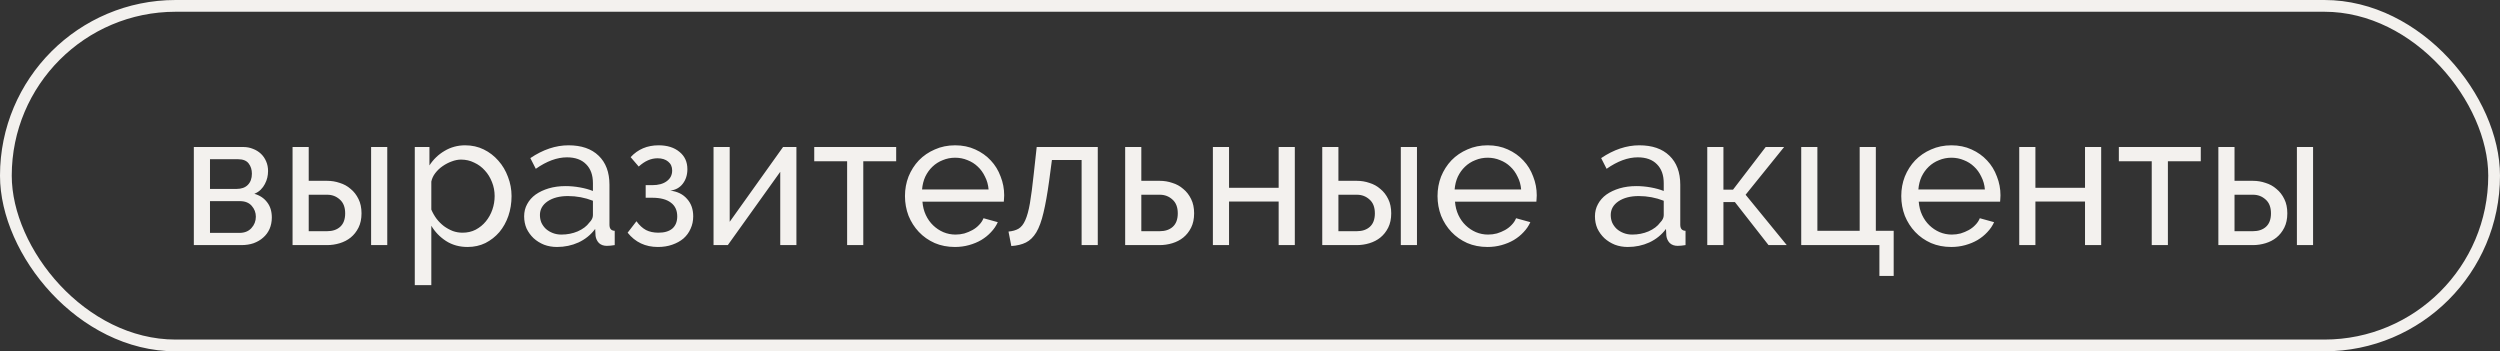 <?xml version="1.0" encoding="UTF-8"?> <svg xmlns="http://www.w3.org/2000/svg" width="306" height="43" viewBox="0 0 306 43" fill="none"><rect x="0" y="0" width="306" height="43" fill="#333333" stroke="none"/><rect x="0.719" y="0.719" width="304.562" height="41.562" rx="20.781" stroke="#F3F1EE" stroke-width="1.438"></rect><path d="M29.774 17.993C30.204 17.993 30.602 18.07 30.971 18.223C31.338 18.361 31.66 18.561 31.937 18.821C32.213 19.082 32.427 19.396 32.581 19.764C32.734 20.117 32.811 20.508 32.811 20.938C32.811 21.198 32.78 21.466 32.719 21.742C32.657 22.003 32.558 22.264 32.42 22.525C32.297 22.77 32.128 23 31.914 23.215C31.699 23.429 31.438 23.598 31.131 23.721C31.791 23.905 32.312 24.25 32.696 24.756C33.079 25.246 33.271 25.867 33.271 26.619C33.271 27.125 33.179 27.593 32.995 28.022C32.811 28.436 32.55 28.789 32.213 29.08C31.891 29.371 31.5 29.601 31.04 29.77C30.595 29.923 30.096 30 29.544 30H23.725V17.993H29.774ZM28.969 23.123C29.552 23.123 30.004 22.962 30.326 22.64C30.664 22.302 30.832 21.842 30.832 21.259C30.832 20.769 30.702 20.355 30.442 20.017C30.181 19.665 29.744 19.488 29.13 19.488H25.703V23.123H28.969ZM29.314 28.505C29.928 28.505 30.411 28.313 30.764 27.93C31.131 27.531 31.316 27.064 31.316 26.527C31.316 26.021 31.147 25.576 30.809 25.193C30.472 24.809 29.989 24.618 29.36 24.618H25.703V28.505H29.314ZM35.809 17.993H37.787V22.134H40.064C40.585 22.134 41.091 22.218 41.582 22.387C42.088 22.54 42.533 22.785 42.916 23.123C43.315 23.445 43.637 23.859 43.882 24.365C44.127 24.855 44.25 25.438 44.25 26.113C44.25 26.788 44.127 27.37 43.882 27.861C43.637 28.352 43.315 28.758 42.916 29.08C42.533 29.387 42.088 29.617 41.582 29.77C41.076 29.923 40.562 30 40.041 30H35.809V17.993ZM45.423 17.993H47.401V30H45.423V17.993ZM40.041 28.298C40.7 28.298 41.229 28.122 41.628 27.769C42.042 27.401 42.249 26.849 42.249 26.113C42.249 25.361 42.027 24.794 41.582 24.411C41.153 24.027 40.647 23.836 40.064 23.836H37.787V28.298H40.041ZM57.232 30.23C56.235 30.23 55.353 29.985 54.587 29.494C53.835 29.003 53.237 28.382 52.793 27.631V34.899H50.769V17.993H52.563V20.247C53.038 19.511 53.651 18.921 54.403 18.476C55.169 18.016 56.013 17.786 56.933 17.786C57.761 17.786 58.52 17.955 59.21 18.292C59.9 18.63 60.498 19.09 61.004 19.672C61.51 20.24 61.901 20.899 62.177 21.651C62.468 22.402 62.614 23.184 62.614 23.997C62.614 24.855 62.484 25.668 62.223 26.435C61.962 27.186 61.594 27.846 61.119 28.413C60.644 28.965 60.076 29.41 59.417 29.747C58.758 30.069 58.029 30.23 57.232 30.23ZM56.611 28.482C57.209 28.482 57.746 28.359 58.221 28.114C58.712 27.853 59.126 27.516 59.463 27.102C59.816 26.672 60.084 26.189 60.268 25.653C60.452 25.116 60.544 24.564 60.544 23.997C60.544 23.399 60.437 22.831 60.222 22.295C60.007 21.742 59.716 21.267 59.348 20.869C58.98 20.454 58.543 20.132 58.037 19.902C57.546 19.657 57.01 19.534 56.427 19.534C56.059 19.534 55.675 19.611 55.277 19.764C54.893 19.902 54.525 20.094 54.173 20.34C53.835 20.57 53.536 20.853 53.276 21.191C53.03 21.512 52.869 21.858 52.793 22.226V25.653C52.961 26.051 53.176 26.427 53.437 26.78C53.697 27.117 53.996 27.416 54.334 27.677C54.671 27.922 55.031 28.122 55.415 28.275C55.798 28.413 56.197 28.482 56.611 28.482ZM68.18 30.23C67.613 30.23 67.084 30.138 66.593 29.954C66.103 29.755 65.673 29.486 65.305 29.149C64.953 28.812 64.669 28.421 64.454 27.976C64.255 27.516 64.155 27.017 64.155 26.481C64.155 25.929 64.278 25.43 64.523 24.986C64.769 24.526 65.114 24.135 65.558 23.813C66.018 23.491 66.555 23.238 67.168 23.054C67.797 22.87 68.48 22.778 69.216 22.778C69.798 22.778 70.389 22.831 70.987 22.939C71.585 23.046 72.114 23.192 72.574 23.376V22.41C72.574 21.428 72.298 20.662 71.746 20.109C71.194 19.542 70.412 19.258 69.4 19.258C68.188 19.258 66.915 19.726 65.581 20.662L64.914 19.35C66.463 18.308 68.019 17.786 69.584 17.786C71.163 17.786 72.39 18.208 73.264 19.051C74.153 19.895 74.598 21.083 74.598 22.617V27.516C74.598 27.991 74.812 28.237 75.242 28.252V30C75.027 30.031 74.851 30.054 74.713 30.069C74.575 30.084 74.429 30.092 74.276 30.092C73.877 30.092 73.555 29.977 73.31 29.747C73.08 29.502 72.942 29.21 72.896 28.873L72.85 28.022C72.313 28.743 71.631 29.295 70.803 29.678C69.99 30.046 69.116 30.23 68.18 30.23ZM68.71 28.712C69.43 28.712 70.097 28.582 70.711 28.321C71.339 28.045 71.815 27.684 72.137 27.24C72.428 26.948 72.574 26.649 72.574 26.343V24.572C71.592 24.188 70.573 23.997 69.514 23.997C68.502 23.997 67.674 24.211 67.03 24.641C66.402 25.07 66.087 25.63 66.087 26.32C66.087 26.657 66.149 26.971 66.271 27.263C66.409 27.554 66.593 27.807 66.823 28.022C67.069 28.237 67.352 28.405 67.674 28.528C67.996 28.651 68.341 28.712 68.71 28.712ZM77.19 19.235C78.079 18.269 79.222 17.786 80.617 17.786C81.675 17.786 82.526 18.055 83.17 18.591C83.814 19.113 84.136 19.818 84.136 20.707C84.136 21.413 83.945 22.011 83.561 22.502C83.193 22.977 82.687 23.253 82.043 23.33C82.917 23.437 83.6 23.774 84.09 24.342C84.596 24.894 84.849 25.607 84.849 26.481C84.849 27.033 84.742 27.539 84.527 27.999C84.328 28.459 84.037 28.858 83.653 29.195C83.27 29.517 82.81 29.77 82.273 29.954C81.752 30.138 81.169 30.23 80.525 30.23C78.992 30.23 77.757 29.647 76.822 28.482L77.903 27.079C78.255 27.57 78.647 27.93 79.076 28.16C79.505 28.375 80.011 28.482 80.594 28.482C81.33 28.482 81.897 28.313 82.296 27.976C82.695 27.623 82.894 27.125 82.894 26.481C82.894 25.745 82.633 25.185 82.112 24.802C81.591 24.403 80.832 24.204 79.835 24.204H79.03V22.663H79.835C80.586 22.663 81.177 22.502 81.606 22.18C82.051 21.858 82.273 21.421 82.273 20.869C82.273 20.409 82.112 20.048 81.79 19.787C81.468 19.511 81.031 19.373 80.479 19.373C79.682 19.373 78.915 19.711 78.179 20.386L77.19 19.235ZM89.315 27.148L95.847 17.993H97.481V30H95.502V21.029L89.085 30H87.337V17.993H89.315V27.148ZM105.666 30H103.688V19.741H99.663V17.993H109.692V19.741H105.666V30ZM116.886 30.23C115.981 30.23 115.153 30.069 114.402 29.747C113.65 29.41 113.006 28.957 112.47 28.39C111.933 27.823 111.511 27.163 111.205 26.412C110.913 25.645 110.768 24.84 110.768 23.997C110.768 23.153 110.913 22.356 111.205 21.605C111.511 20.853 111.933 20.194 112.47 19.626C113.022 19.059 113.673 18.614 114.425 18.292C115.176 17.955 116.004 17.786 116.909 17.786C117.814 17.786 118.634 17.955 119.37 18.292C120.121 18.63 120.758 19.082 121.279 19.649C121.8 20.201 122.199 20.853 122.475 21.605C122.767 22.341 122.912 23.107 122.912 23.905C122.912 24.073 122.905 24.227 122.889 24.365C122.889 24.503 122.882 24.61 122.866 24.687H112.907C112.953 25.285 113.091 25.829 113.321 26.32C113.551 26.811 113.85 27.232 114.218 27.585C114.586 27.938 115 28.214 115.46 28.413C115.935 28.612 116.434 28.712 116.955 28.712C117.323 28.712 117.683 28.666 118.036 28.574C118.389 28.467 118.718 28.329 119.025 28.16C119.332 27.991 119.6 27.784 119.83 27.539C120.075 27.294 120.259 27.017 120.382 26.711L122.13 27.194C121.931 27.639 121.655 28.045 121.302 28.413C120.965 28.781 120.566 29.103 120.106 29.379C119.661 29.64 119.163 29.847 118.611 30C118.059 30.153 117.484 30.23 116.886 30.23ZM121.003 23.192C120.957 22.624 120.811 22.103 120.566 21.628C120.336 21.137 120.037 20.723 119.669 20.386C119.316 20.048 118.902 19.787 118.427 19.603C117.952 19.404 117.446 19.304 116.909 19.304C116.372 19.304 115.866 19.404 115.391 19.603C114.915 19.787 114.494 20.056 114.126 20.409C113.773 20.746 113.482 21.152 113.252 21.628C113.037 22.103 112.907 22.624 112.861 23.192H121.003ZM123.441 28.344C123.932 28.298 124.338 28.183 124.66 27.999C124.998 27.799 125.274 27.454 125.489 26.964C125.719 26.458 125.91 25.76 126.064 24.871C126.217 23.966 126.37 22.793 126.524 21.352L126.892 17.993H134.367V30H132.389V19.58H128.755L128.41 22.18C128.195 23.744 127.965 25.032 127.72 26.044C127.49 27.041 127.198 27.838 126.846 28.436C126.493 29.019 126.071 29.433 125.581 29.678C125.09 29.923 124.492 30.069 123.786 30.115L123.441 28.344ZM137.72 17.993H139.698V22.134H141.975C142.496 22.134 143.002 22.218 143.493 22.387C143.999 22.54 144.444 22.785 144.827 23.123C145.226 23.445 145.548 23.859 145.793 24.365C146.038 24.855 146.161 25.438 146.161 26.113C146.161 26.788 146.038 27.37 145.793 27.861C145.548 28.352 145.226 28.758 144.827 29.08C144.444 29.387 143.999 29.617 143.493 29.77C142.987 29.923 142.473 30 141.952 30H137.72V17.993ZM141.952 28.298C142.611 28.298 143.14 28.122 143.539 27.769C143.953 27.401 144.16 26.849 144.16 26.113C144.16 25.361 143.938 24.794 143.493 24.411C143.064 24.027 142.558 23.836 141.975 23.836H139.698V28.298H141.952ZM150.435 22.985H156.507V17.993H158.485V30H156.507V24.664H150.435V30H148.457V17.993H150.435V22.985ZM161.844 17.993H163.822V22.134H166.099C166.621 22.134 167.127 22.218 167.617 22.387C168.123 22.54 168.568 22.785 168.951 23.123C169.35 23.445 169.672 23.859 169.918 24.365C170.163 24.855 170.286 25.438 170.286 26.113C170.286 26.788 170.163 27.37 169.918 27.861C169.672 28.352 169.35 28.758 168.951 29.08C168.568 29.387 168.123 29.617 167.617 29.77C167.111 29.923 166.598 30 166.076 30H161.844V17.993ZM171.459 17.993H173.437V30H171.459V17.993ZM166.076 28.298C166.736 28.298 167.265 28.122 167.663 27.769C168.077 27.401 168.284 26.849 168.284 26.113C168.284 25.361 168.062 24.794 167.617 24.411C167.188 24.027 166.682 23.836 166.099 23.836H163.822V28.298H166.076ZM182.071 30.23C181.166 30.23 180.338 30.069 179.587 29.747C178.836 29.41 178.192 28.957 177.655 28.39C177.118 27.823 176.697 27.163 176.39 26.412C176.099 25.645 175.953 24.84 175.953 23.997C175.953 23.153 176.099 22.356 176.39 21.605C176.697 20.853 177.118 20.194 177.655 19.626C178.207 19.059 178.859 18.614 179.61 18.292C180.361 17.955 181.189 17.786 182.094 17.786C182.999 17.786 183.819 17.955 184.555 18.292C185.307 18.63 185.943 19.082 186.464 19.649C186.986 20.201 187.384 20.853 187.66 21.605C187.952 22.341 188.098 23.107 188.098 23.905C188.098 24.073 188.09 24.227 188.075 24.365C188.075 24.503 188.067 24.61 188.052 24.687H178.092C178.138 25.285 178.276 25.829 178.506 26.32C178.736 26.811 179.035 27.232 179.403 27.585C179.771 27.938 180.185 28.214 180.645 28.413C181.12 28.612 181.619 28.712 182.14 28.712C182.508 28.712 182.869 28.666 183.221 28.574C183.574 28.467 183.904 28.329 184.21 28.16C184.517 27.991 184.785 27.784 185.015 27.539C185.261 27.294 185.445 27.017 185.567 26.711L187.315 27.194C187.116 27.639 186.84 28.045 186.487 28.413C186.15 28.781 185.751 29.103 185.291 29.379C184.847 29.64 184.348 29.847 183.796 30C183.244 30.153 182.669 30.23 182.071 30.23ZM186.188 23.192C186.142 22.624 185.997 22.103 185.751 21.628C185.521 21.137 185.222 20.723 184.854 20.386C184.502 20.048 184.088 19.787 183.612 19.603C183.137 19.404 182.631 19.304 182.094 19.304C181.557 19.304 181.051 19.404 180.576 19.603C180.101 19.787 179.679 20.056 179.311 20.409C178.958 20.746 178.667 21.152 178.437 21.628C178.222 22.103 178.092 22.624 178.046 23.192H186.188ZM199.247 30.23C198.68 30.23 198.151 30.138 197.66 29.954C197.17 29.755 196.74 29.486 196.372 29.149C196.02 28.812 195.736 28.421 195.521 27.976C195.322 27.516 195.222 27.017 195.222 26.481C195.222 25.929 195.345 25.43 195.59 24.986C195.836 24.526 196.181 24.135 196.625 23.813C197.085 23.491 197.622 23.238 198.235 23.054C198.864 22.87 199.546 22.778 200.282 22.778C200.865 22.778 201.456 22.831 202.054 22.939C202.652 23.046 203.181 23.192 203.641 23.376V22.41C203.641 21.428 203.365 20.662 202.813 20.109C202.261 19.542 201.479 19.258 200.466 19.258C199.255 19.258 197.982 19.726 196.648 20.662L195.981 19.35C197.53 18.308 199.086 17.786 200.65 17.786C202.23 17.786 203.457 18.208 204.331 19.051C205.22 19.895 205.665 21.083 205.665 22.617V27.516C205.665 27.991 205.879 28.237 206.309 28.252V30C206.094 30.031 205.918 30.054 205.78 30.069C205.642 30.084 205.496 30.092 205.343 30.092C204.944 30.092 204.622 29.977 204.377 29.747C204.147 29.502 204.009 29.21 203.963 28.873L203.917 28.022C203.38 28.743 202.698 29.295 201.87 29.678C201.057 30.046 200.183 30.23 199.247 30.23ZM199.776 28.712C200.497 28.712 201.164 28.582 201.778 28.321C202.406 28.045 202.882 27.684 203.204 27.24C203.495 26.948 203.641 26.649 203.641 26.343V24.572C202.659 24.188 201.64 23.997 200.581 23.997C199.569 23.997 198.741 24.211 198.097 24.641C197.469 25.07 197.154 25.63 197.154 26.32C197.154 26.657 197.216 26.971 197.338 27.263C197.476 27.554 197.66 27.807 197.89 28.022C198.136 28.237 198.419 28.405 198.741 28.528C199.063 28.651 199.408 28.712 199.776 28.712ZM216.123 17.993H218.377L213.662 23.836L218.699 30H216.468L212.351 24.733H210.948V30H208.97V17.993H210.948V23.215H212.121L216.123 17.993ZM220.47 17.993H222.448V28.252H227.624V17.993H229.602V28.252H231.787V33.772H230.039V30H220.47V17.993ZM238.833 30.23C237.928 30.23 237.1 30.069 236.349 29.747C235.598 29.41 234.954 28.957 234.417 28.39C233.88 27.823 233.459 27.163 233.152 26.412C232.86 25.645 232.715 24.84 232.715 23.997C232.715 23.153 232.86 22.356 233.152 21.605C233.459 20.853 233.88 20.194 234.417 19.626C234.969 19.059 235.621 18.614 236.372 18.292C237.123 17.955 237.951 17.786 238.856 17.786C239.761 17.786 240.581 17.955 241.317 18.292C242.069 18.63 242.705 19.082 243.226 19.649C243.748 20.201 244.146 20.853 244.422 21.605C244.714 22.341 244.859 23.107 244.859 23.905C244.859 24.073 244.852 24.227 244.836 24.365C244.836 24.503 244.829 24.61 244.813 24.687H234.854C234.9 25.285 235.038 25.829 235.268 26.32C235.498 26.811 235.797 27.232 236.165 27.585C236.533 27.938 236.947 28.214 237.407 28.413C237.882 28.612 238.381 28.712 238.902 28.712C239.27 28.712 239.631 28.666 239.983 28.574C240.336 28.467 240.666 28.329 240.972 28.16C241.279 27.991 241.547 27.784 241.777 27.539C242.023 27.294 242.207 27.017 242.329 26.711L244.077 27.194C243.878 27.639 243.602 28.045 243.249 28.413C242.912 28.781 242.513 29.103 242.053 29.379C241.609 29.64 241.11 29.847 240.558 30C240.006 30.153 239.431 30.23 238.833 30.23ZM242.95 23.192C242.904 22.624 242.759 22.103 242.513 21.628C242.283 21.137 241.984 20.723 241.616 20.386C241.264 20.048 240.85 19.787 240.374 19.603C239.899 19.404 239.393 19.304 238.856 19.304C238.319 19.304 237.813 19.404 237.338 19.603C236.863 19.787 236.441 20.056 236.073 20.409C235.72 20.746 235.429 21.152 235.199 21.628C234.984 22.103 234.854 22.624 234.808 23.192H242.95ZM249.134 22.985H255.206V17.993H257.184V30H255.206V24.664H249.134V30H247.155V17.993H249.134V22.985ZM265.35 30H263.372V19.741H259.347V17.993H269.375V19.741H265.35V30ZM271.527 17.993H273.505V22.134H275.782C276.304 22.134 276.81 22.218 277.3 22.387C277.806 22.54 278.251 22.785 278.634 23.123C279.033 23.445 279.355 23.859 279.6 24.365C279.846 24.855 279.968 25.438 279.968 26.113C279.968 26.788 279.846 27.37 279.6 27.861C279.355 28.352 279.033 28.758 278.634 29.08C278.251 29.387 277.806 29.617 277.3 29.77C276.794 29.923 276.281 30 275.759 30H271.527V17.993ZM281.141 17.993H283.12V30H281.141V17.993ZM275.759 28.298C276.419 28.298 276.948 28.122 277.346 27.769C277.76 27.401 277.967 26.849 277.967 26.113C277.967 25.361 277.745 24.794 277.3 24.411C276.871 24.027 276.365 23.836 275.782 23.836H273.505V28.298H275.759Z" fill="#F3F1EE"></path></svg> 
